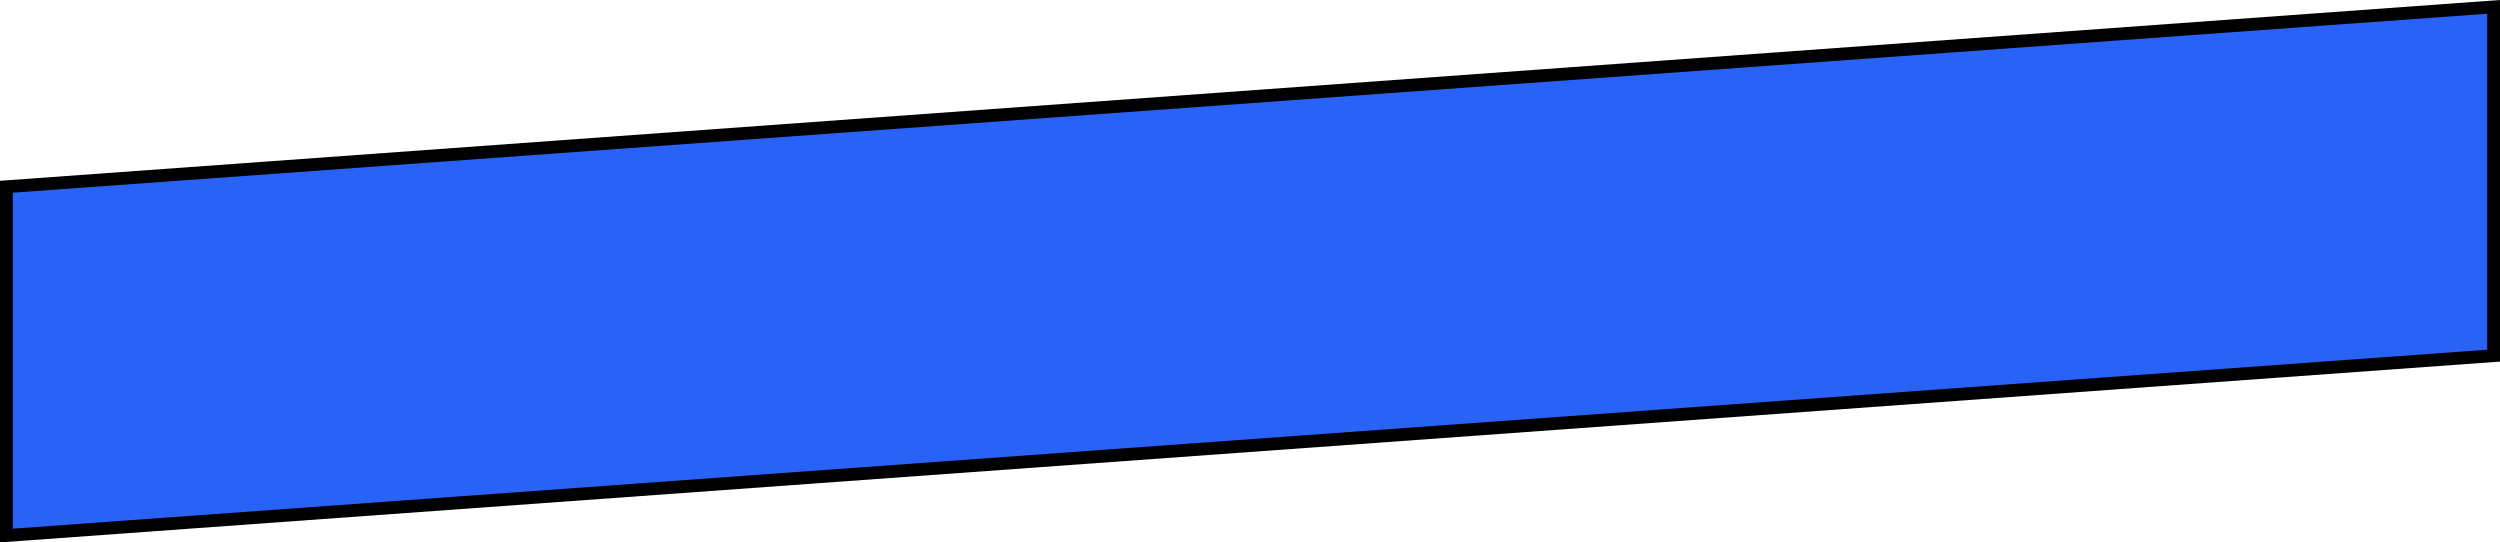 <svg xmlns="http://www.w3.org/2000/svg" width="587.233" height="127.404" viewBox="0 0 587.233 127.404">
  <g id="post-comment_staff" transform="translate(0 25)" fill="#2962f6">
    <path d="M 1.5 100.792 L 1.5 18.863 L 585.733 -23.388 L 585.733 58.541 L 1.5 100.792 Z" stroke="none"/>
    <path d="M 584.233 -21.775 L 3 20.259 L 3 99.18 L 584.233 57.145 L 584.233 -21.775 M 587.233 -25 L 587.233 59.936 L 0 102.404 L 0 17.468 L 587.233 -25 Z" stroke="none" fill="#000"/>
  </g>
</svg>
